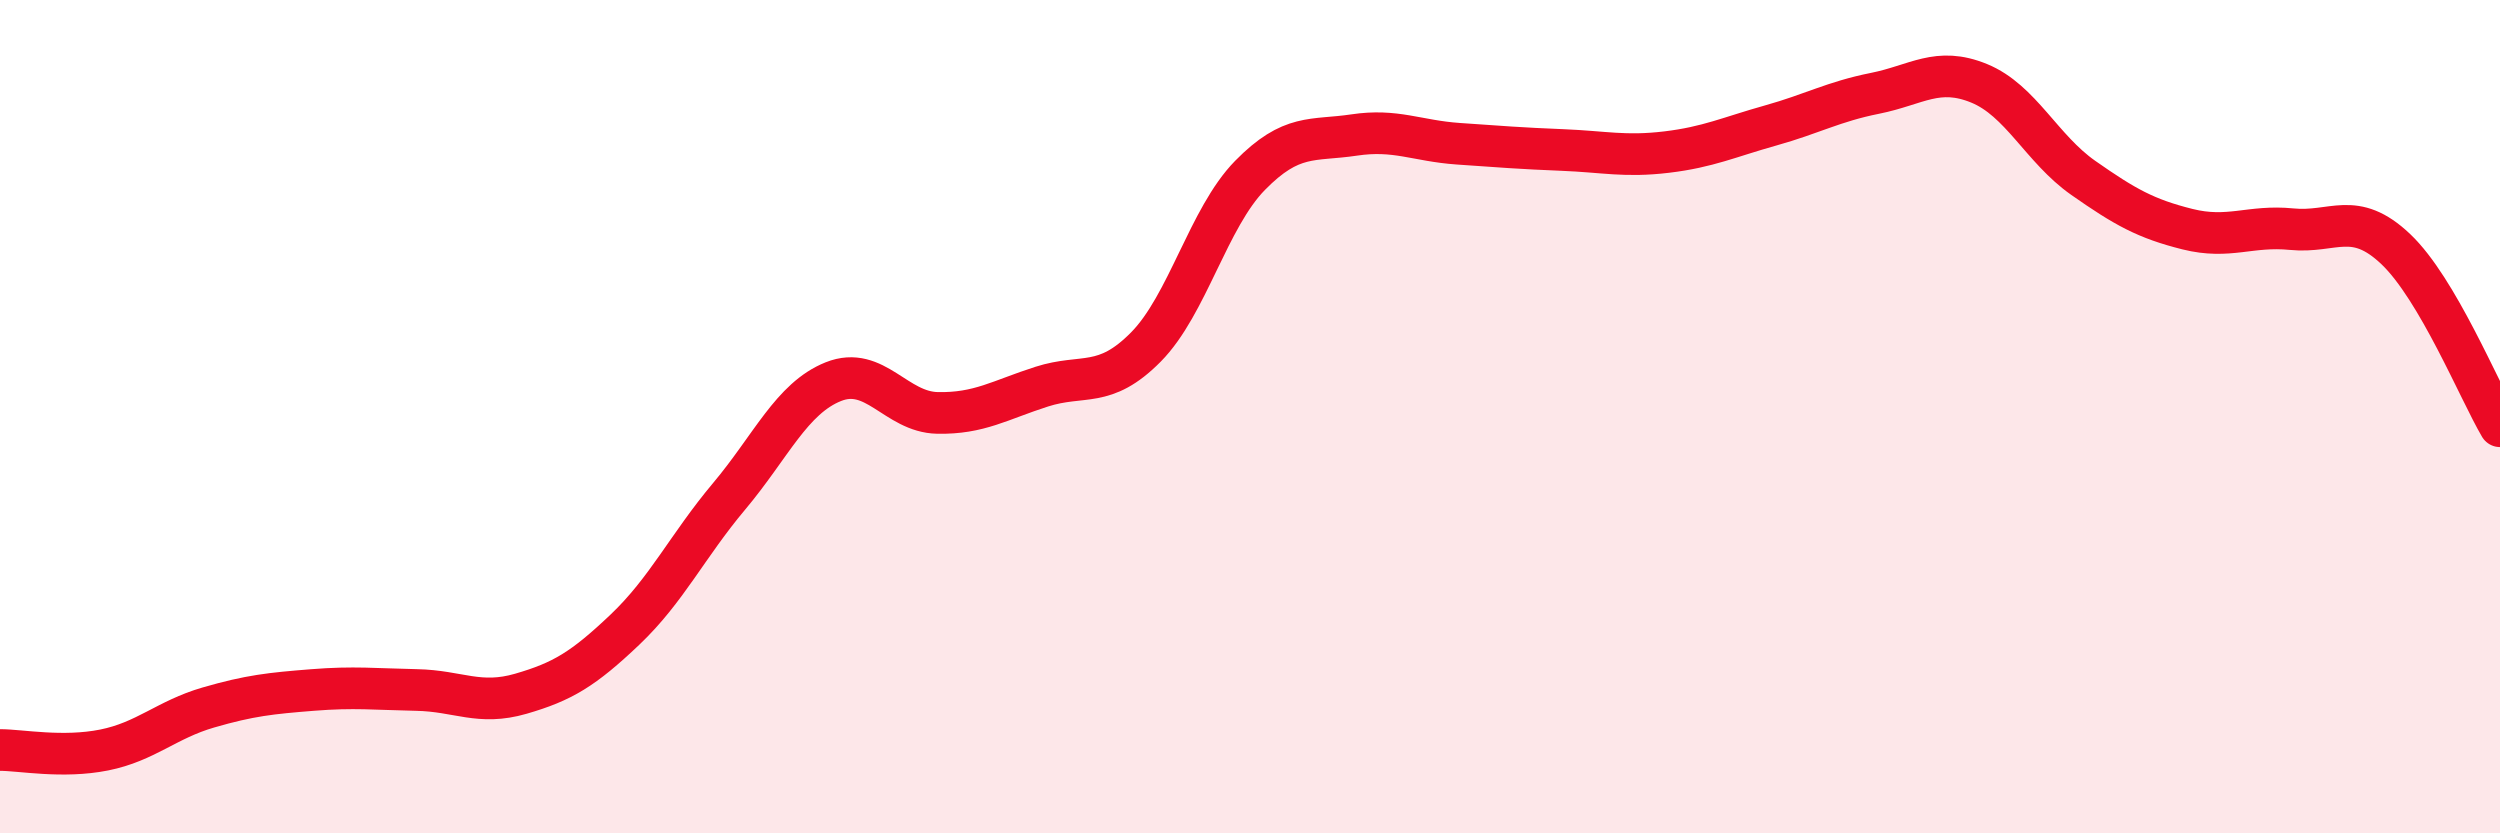 
    <svg width="60" height="20" viewBox="0 0 60 20" xmlns="http://www.w3.org/2000/svg">
      <path
        d="M 0,18 C 0.5,18 1.5,18.2 2.5,18 C 3.5,17.8 4,17.27 5,16.98 C 6,16.69 6.5,16.64 7.5,16.56 C 8.5,16.48 9,16.54 10,16.56 C 11,16.58 11.5,16.94 12.5,16.65 C 13.5,16.36 14,16.06 15,15.11 C 16,14.16 16.5,13.1 17.5,11.91 C 18.5,10.72 19,9.56 20,9.16 C 21,8.76 21.5,9.89 22.5,9.91 C 23.5,9.93 24,9.6 25,9.28 C 26,8.96 26.5,9.34 27.5,8.33 C 28.5,7.32 29,5.23 30,4.21 C 31,3.19 31.5,3.39 32.5,3.24 C 33.5,3.09 34,3.38 35,3.45 C 36,3.52 36.5,3.56 37.5,3.6 C 38.5,3.64 39,3.77 40,3.65 C 41,3.53 41.5,3.29 42.5,3.01 C 43.5,2.73 44,2.44 45,2.24 C 46,2.04 46.5,1.59 47.5,2 C 48.5,2.41 49,3.57 50,4.27 C 51,4.97 51.5,5.25 52.5,5.5 C 53.5,5.75 54,5.4 55,5.5 C 56,5.6 56.5,5.03 57.5,5.98 C 58.5,6.93 59.5,9.38 60,10.23L60 20L0 20Z"
        fill="#EB0A25"
        opacity="0.1"
        stroke-linecap="round"
        stroke-linejoin="round"
      />
      <path
        d="M 0,18 C 0.5,18 1.5,18.2 2.5,18 C 3.5,17.8 4,17.27 5,16.98 C 6,16.69 6.5,16.64 7.5,16.56 C 8.5,16.48 9,16.54 10,16.56 C 11,16.58 11.5,16.94 12.5,16.65 C 13.5,16.36 14,16.06 15,15.11 C 16,14.16 16.5,13.1 17.5,11.91 C 18.5,10.72 19,9.56 20,9.16 C 21,8.76 21.5,9.89 22.5,9.91 C 23.5,9.93 24,9.6 25,9.28 C 26,8.96 26.5,9.34 27.5,8.33 C 28.5,7.32 29,5.23 30,4.21 C 31,3.19 31.5,3.39 32.5,3.24 C 33.5,3.09 34,3.38 35,3.45 C 36,3.52 36.5,3.56 37.5,3.6 C 38.5,3.64 39,3.77 40,3.65 C 41,3.53 41.5,3.29 42.5,3.01 C 43.5,2.73 44,2.44 45,2.24 C 46,2.04 46.5,1.59 47.5,2 C 48.5,2.41 49,3.57 50,4.27 C 51,4.97 51.5,5.25 52.5,5.5 C 53.5,5.75 54,5.4 55,5.5 C 56,5.6 56.5,5.03 57.5,5.98 C 58.5,6.93 59.5,9.38 60,10.23"
        stroke="#EB0A25"
        stroke-width="1"
        fill="none"
        stroke-linecap="round"
        stroke-linejoin="round"
      />
    </svg>
  